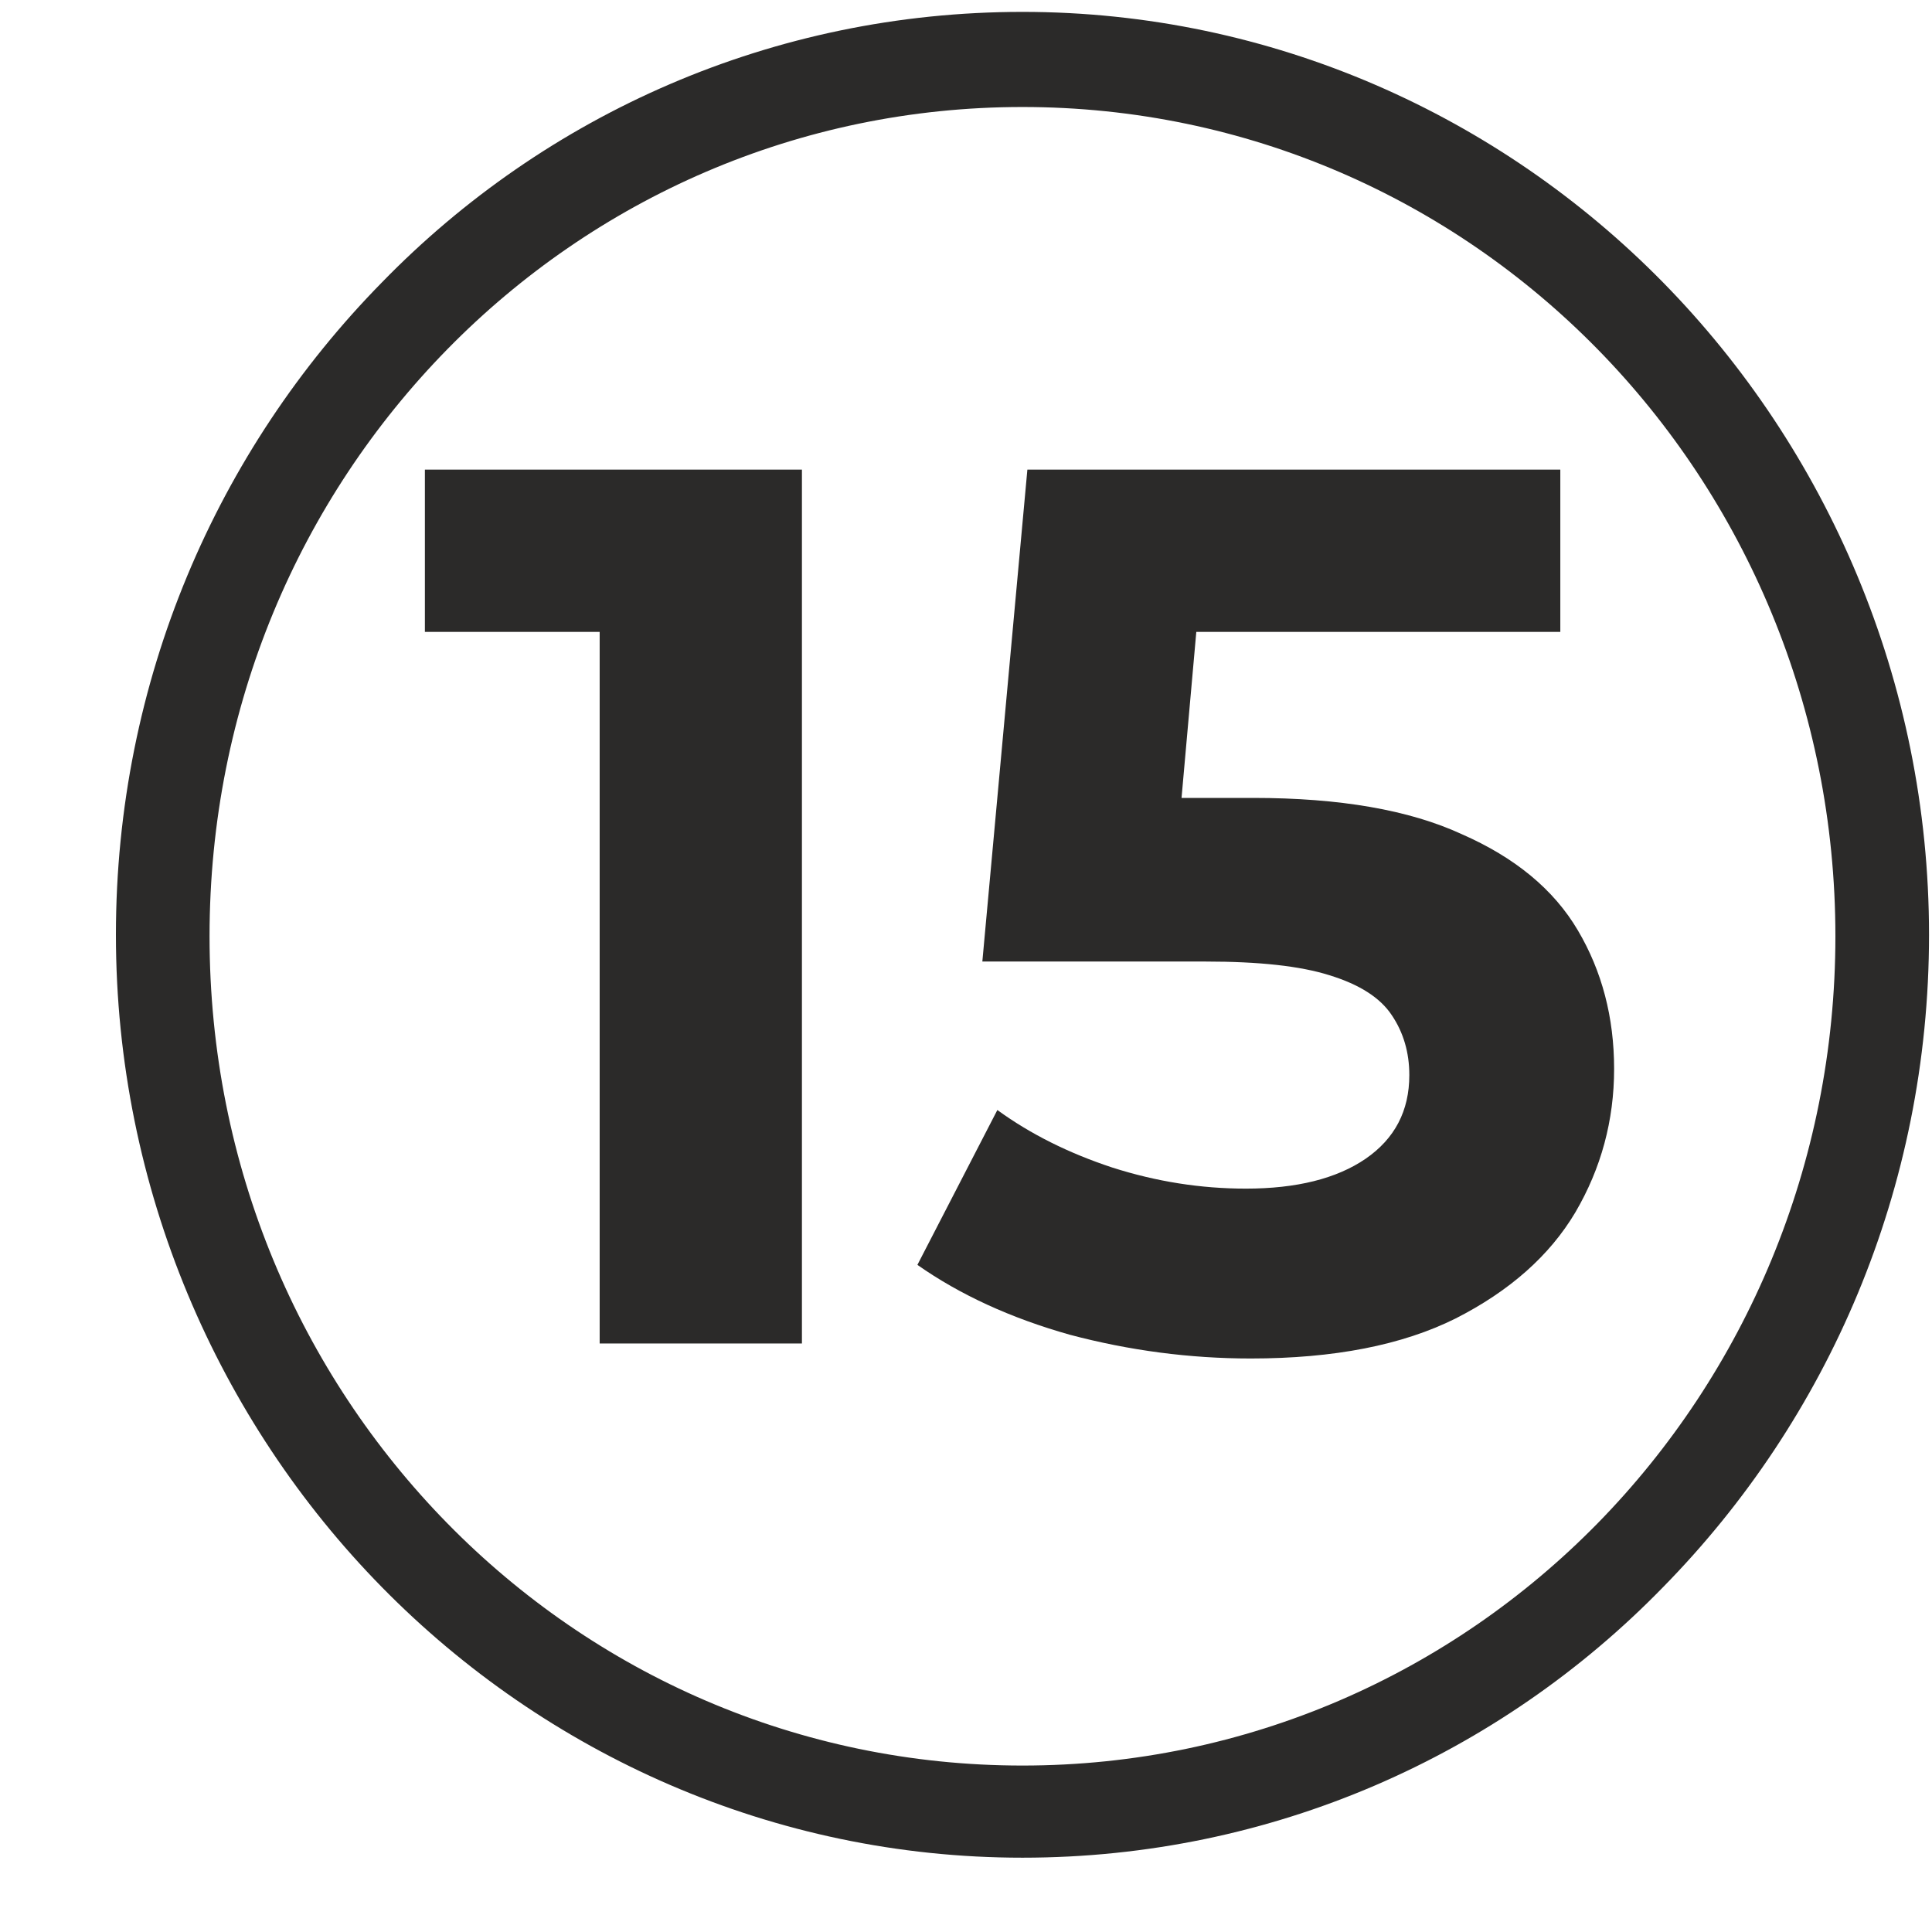 <?xml version="1.0" encoding="UTF-8"?> <svg xmlns="http://www.w3.org/2000/svg" width="13" height="13" viewBox="0 0 13 13" fill="none"><path d="M4.035 9.04V3.664L4.623 4.252H2.859V3.16H5.396V9.04H4.035Z" fill="#2B2A29"></path><path d="M8.416 9.141C8.007 9.141 7.601 9.088 7.198 8.981C6.801 8.869 6.459 8.712 6.173 8.511L6.711 7.469C6.935 7.632 7.193 7.76 7.484 7.856C7.781 7.951 8.08 7.998 8.383 7.998C8.724 7.998 8.993 7.931 9.189 7.797C9.385 7.662 9.483 7.475 9.483 7.234C9.483 7.083 9.444 6.948 9.365 6.831C9.287 6.713 9.147 6.624 8.945 6.562C8.749 6.5 8.472 6.47 8.114 6.47H6.61L6.913 3.16H10.499V4.252H7.4L8.105 3.63L7.895 5.991L7.19 5.369H8.433C9.015 5.369 9.483 5.45 9.836 5.613C10.194 5.77 10.455 5.985 10.617 6.26C10.779 6.534 10.861 6.845 10.861 7.192C10.861 7.539 10.774 7.861 10.6 8.158C10.427 8.449 10.158 8.687 9.794 8.872C9.435 9.051 8.976 9.141 8.416 9.141Z" fill="#2B2A29"></path><path d="M10.75 2.35C9.76 1.34 8.39 0.72 6.88 0.72C5.37 0.72 4 1.34 3.01 2.35C2.02 3.36 1.41 4.75 1.41 6.3C1.41 7.85 2.02 9.24 3.01 10.25C4 11.26 5.37 11.88 6.88 11.88C8.39 11.88 9.76 11.26 10.75 10.25C11.74 9.24 12.35 7.84 12.35 6.3C12.35 4.76 11.74 3.36 10.75 2.35ZM6.88 0.08C8.56 0.08 10.09 0.78 11.19 1.9C12.29 3.02 12.98 4.58 12.98 6.29C12.98 8 12.3 9.55 11.19 10.68C10.09 11.81 8.56 12.5 6.88 12.5C5.2 12.5 3.67 11.8 2.57 10.68C1.47 9.56 0.78 8 0.78 6.29C0.78 4.58 1.46 3.03 2.57 1.9C3.67 0.77 5.2 0.08 6.88 0.08Z" fill="#2B2A29"></path></svg> 